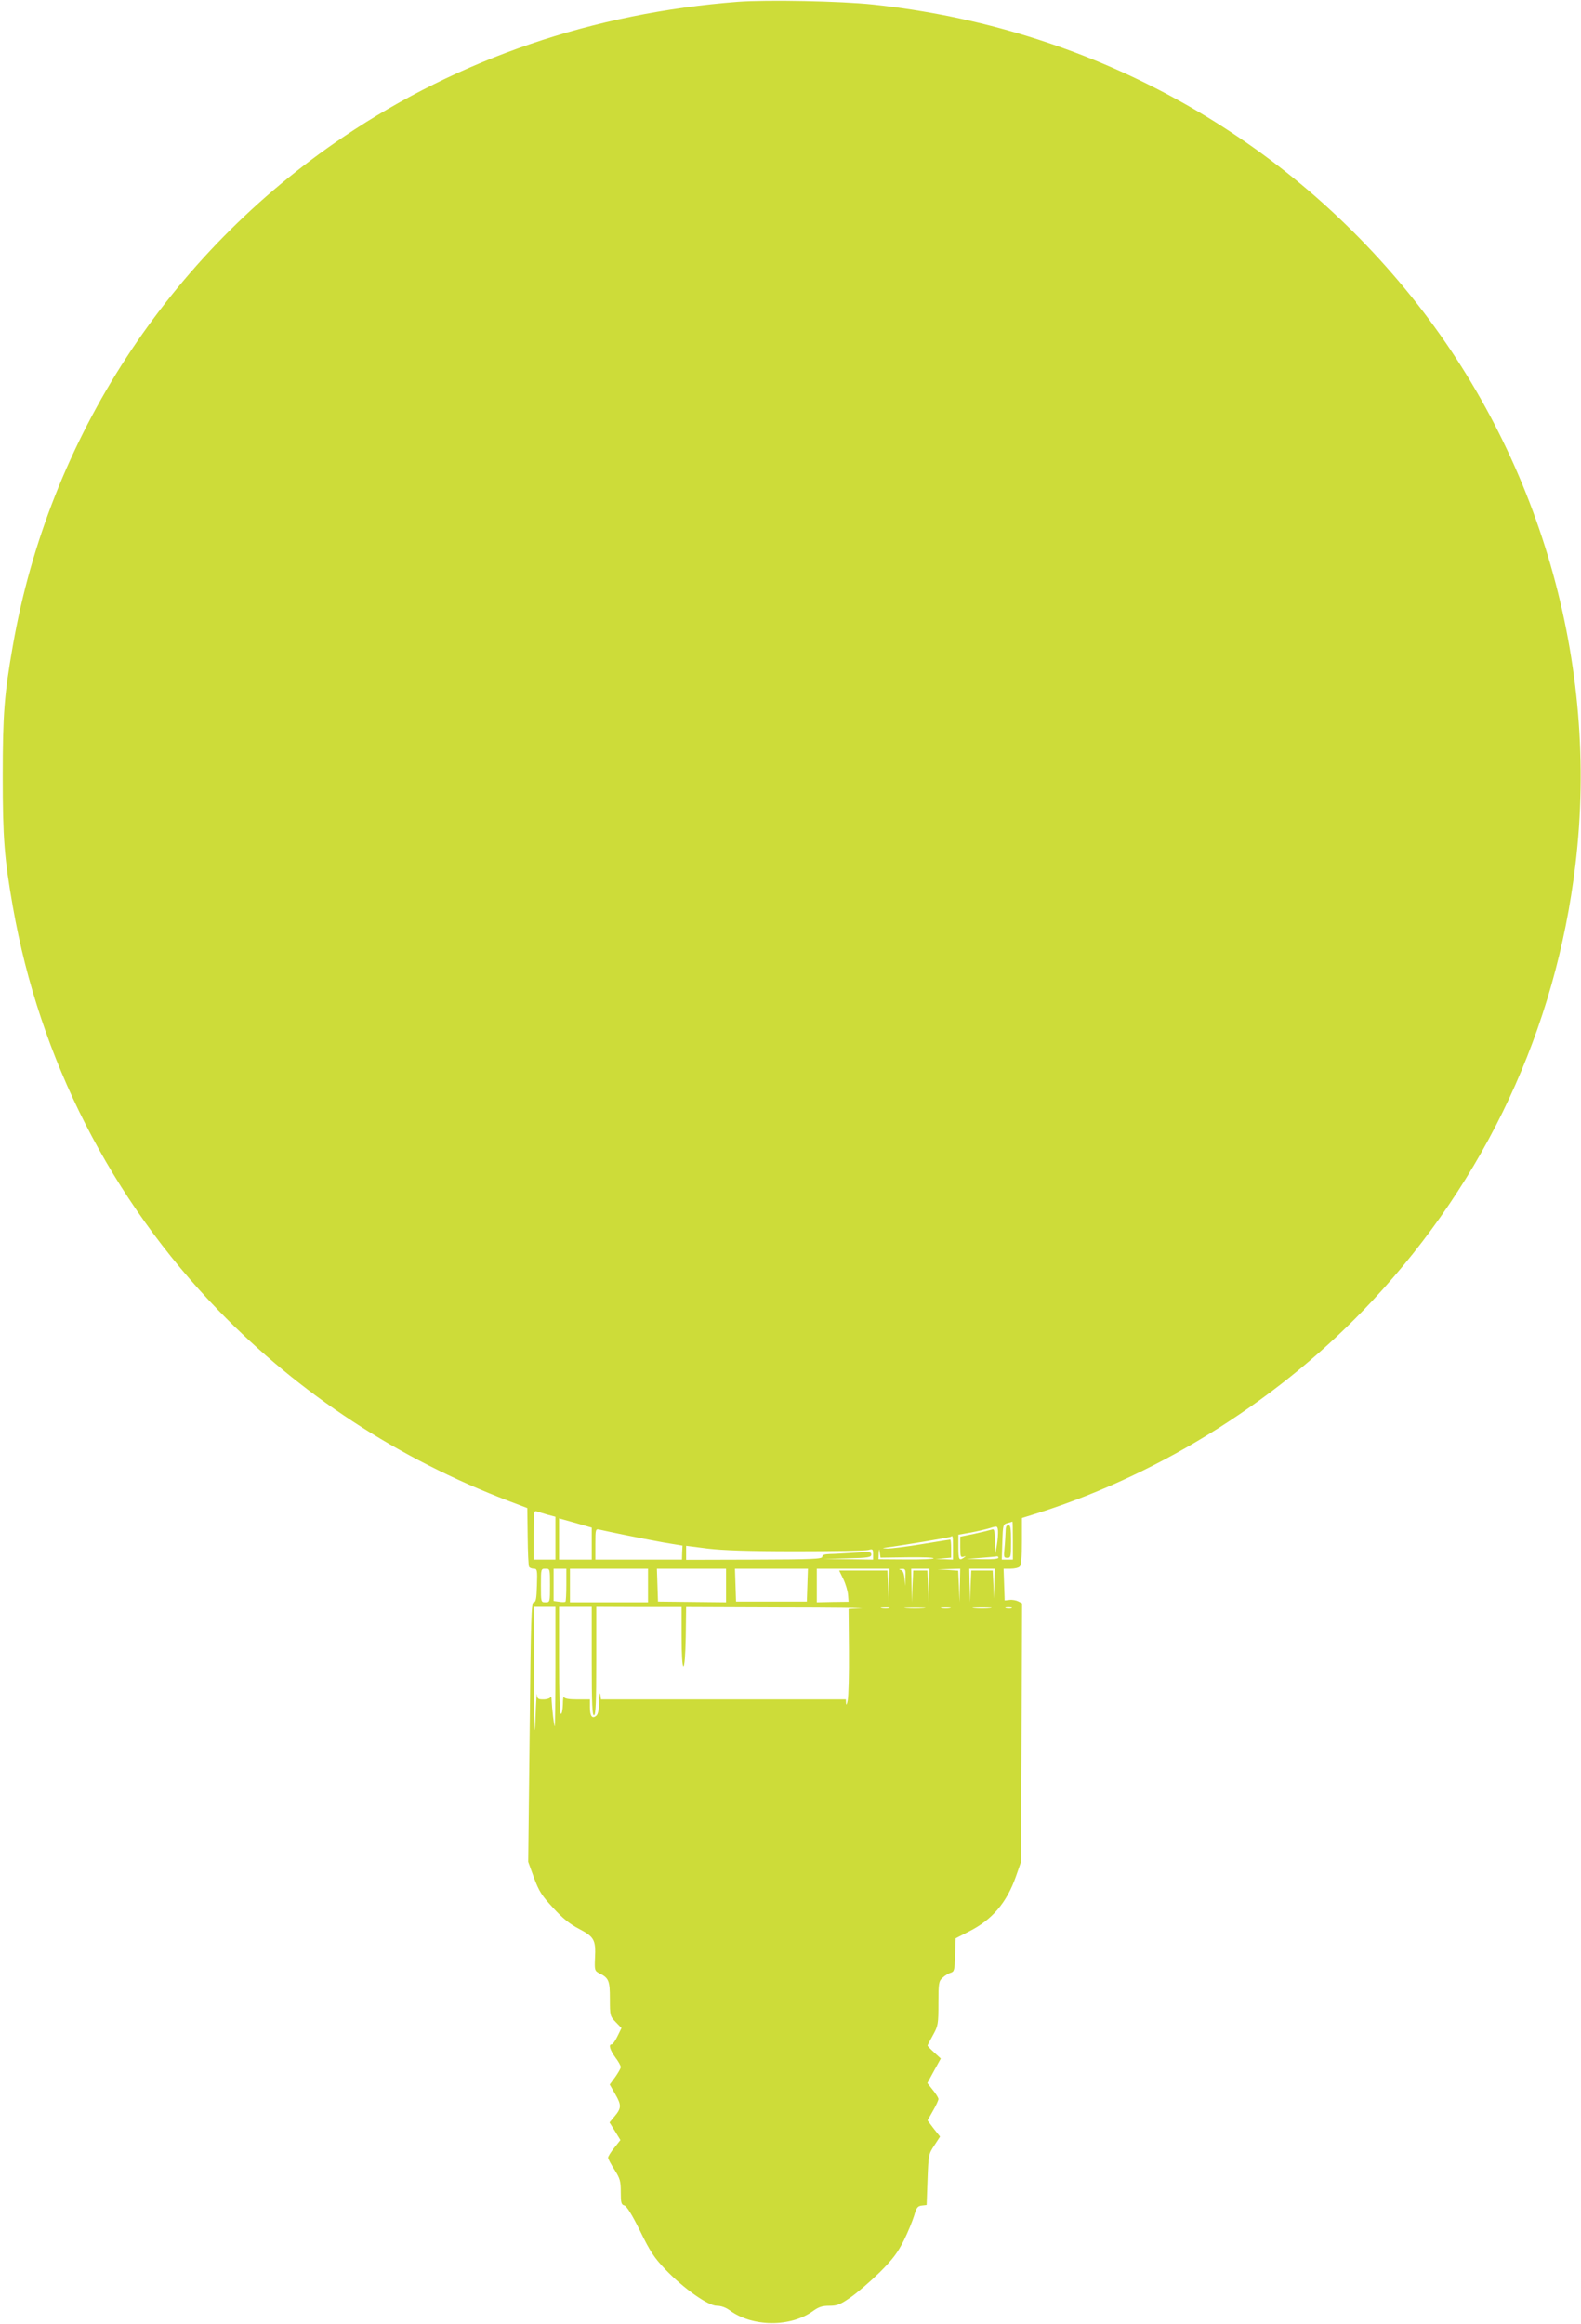 <?xml version="1.0" standalone="no"?>
<!DOCTYPE svg PUBLIC "-//W3C//DTD SVG 20010904//EN"
 "http://www.w3.org/TR/2001/REC-SVG-20010904/DTD/svg10.dtd">
<svg version="1.0" xmlns="http://www.w3.org/2000/svg"
 width="871pt" height="1280pt" viewBox="0 0 871 1280"
 preserveAspectRatio="xMidYMid meet">
<g transform="translate(0,1280) scale(0.1,-0.1)"
fill="#cddc39" stroke="none">
<path d="M4065 12790 c-796 -61 -1533 -313 -2170 -742 -966 -652 -1624 -1662
-1824 -2803 -47 -267 -56 -377 -56 -720 0 -343 9 -453 56 -720 147 -838 542
-1613 1134 -2224 447 -461 989 -816 1600 -1049 l100 -38 2 -157 c1 -86 4 -161
8 -167 3 -5 15 -10 26 -10 18 0 20 -6 17 -92 -2 -75 -6 -93 -18 -93 -13 0 -16
-89 -22 -715 l-8 -715 32 -88 c28 -75 43 -98 105 -165 53 -58 91 -89 143 -116
84 -44 93 -61 88 -161 -3 -64 -1 -70 19 -81 57 -28 63 -41 63 -143 0 -93 1
-96 32 -128 l32 -33 -22 -45 c-12 -25 -26 -45 -32 -45 -19 0 -10 -30 20 -72
17 -22 30 -46 30 -53 0 -7 -14 -31 -30 -54 l-31 -42 31 -54 c35 -61 34 -77 -7
-125 l-25 -30 30 -48 30 -49 -34 -43 c-19 -23 -34 -48 -34 -54 0 -7 16 -36 35
-66 31 -49 35 -63 35 -123 0 -60 3 -70 19 -74 13 -3 42 -49 87 -140 56 -115
78 -148 140 -213 102 -106 235 -200 283 -200 24 0 49 -9 71 -25 125 -92 335
-94 459 -4 32 23 51 29 90 29 43 0 59 6 118 47 37 26 109 88 159 137 73 73 99
108 133 175 23 46 48 108 57 137 13 45 19 53 42 56 l27 3 5 140 c5 137 6 141
37 188 l32 49 -35 44 -34 45 30 53 c17 29 30 58 30 65 0 7 -14 29 -31 50 l-30
38 37 68 37 67 -37 34 c-20 18 -36 35 -36 37 0 2 13 28 30 58 28 51 30 60 30
175 0 112 2 122 23 141 12 11 32 24 44 27 21 7 22 14 25 98 l3 92 74 38 c127
64 207 158 258 303 l28 80 3 712 3 712 -21 11 c-12 6 -33 10 -48 8 l-27 -3 -3
88 -3 87 39 0 c21 0 43 5 50 12 8 8 12 54 12 139 l0 128 93 29 c686 219 1343
636 1838 1168 625 671 1010 1497 1118 2399 134 1108 -196 2252 -903 3131 -733
911 -1787 1483 -2966 1609 -178 19 -583 27 -745 15z m-1047 -8333 l42 -11 0
-118 0 -118 -60 0 -60 0 0 136 c0 126 1 136 18 129 9 -3 36 -11 60 -18z m242
-159 l0 -88 -90 0 -90 0 0 114 0 113 90 -25 90 -26 0 -88z m2320 17 l0 -105
-30 0 -31 0 3 97 c3 94 4 97 28 104 14 4 26 7 28 8 1 1 2 -46 2 -104z m-88
-25 l-10 -55 -1 74 c-1 65 -3 72 -18 66 -10 -3 -53 -14 -95 -23 l-78 -16 0
-58 c0 -50 2 -57 18 -52 14 5 15 4 2 -5 -26 -19 -30 -12 -30 57 l0 69 68 12
c37 7 85 18 107 25 39 12 40 11 43 -14 1 -14 -1 -50 -6 -80z m-2052 56 c63
-13 161 -32 217 -42 l103 -17 -2 -39 -1 -38 -239 0 -238 0 0 85 c0 83 1 85 23
80 12 -3 74 -16 137 -29z m1810 -71 l0 -65 -47 2 -48 1 43 4 42 4 0 50 c0 27
-2 49 -5 49 -2 0 -73 -11 -157 -25 -84 -14 -168 -24 -188 -24 -33 2 -33 2 -5
6 79 10 350 55 354 59 10 9 11 2 11 -61z m-865 -19 c204 0 382 3 398 7 25 7
27 5 27 -23 l0 -30 -137 2 -138 2 133 3 c117 3 132 6 132 21 0 15 -9 16 -92
10 -51 -3 -112 -7 -135 -7 -30 -1 -43 -5 -43 -15 0 -13 -56 -15 -375 -16
l-375 -1 0 39 0 38 118 -15 c83 -10 225 -15 487 -15z m615 -33 c81 1 146 -1
143 -6 -2 -4 -71 -7 -154 -6 l-149 1 1 31 c2 30 2 30 6 5 l4 -27 149 2z m500
-3 c0 -6 -35 -9 -87 -8 l-88 2 80 6 c44 3 83 7 88 8 4 1 7 -2 7 -8z m-2470
-152 c0 -92 0 -93 -25 -93 -25 0 -25 1 -25 93 0 92 0 92 25 92 25 0 25 0 25
-92z m90 4 c0 -49 -2 -91 -5 -94 -3 -2 -18 -3 -35 0 l-30 4 0 89 0 89 35 0 35
0 0 -88z m450 -4 l0 -93 -215 0 -215 0 0 93 0 92 215 0 215 0 0 -92z m430 0
l0 -93 -187 2 -188 2 -3 91 -3 90 191 0 190 0 0 -92z m448 2 l-3 -91 -195 0
-195 0 -3 91 -3 90 201 0 201 0 -3 -90z m450 -2 l-2 -93 -3 88 -4 87 -133 0
-133 0 23 -47 c13 -27 24 -65 26 -86 l3 -39 -88 -1 -87 -2 0 93 0 92 200 0
200 0 -2 -92z m90 45 l-1 -48 -4 42 c-3 29 -9 43 -21 46 -12 3 -11 5 6 6 20 1
22 -3 20 -46z m130 -45 l-2 -93 -3 88 -4 87 -39 0 -39 0 -4 -87 -3 -88 -2 93
-2 92 50 0 50 0 -2 -92z m170 0 l-2 -93 -3 87 -4 87 -57 4 -57 3 63 2 62 2 -2
-92z m190 10 l-2 -83 -3 78 -4 77 -59 0 -59 0 -4 -87 -3 -88 -2 93 -2 92 70 0
70 0 -2 -82z m-2418 -460 c0 -182 -2 -329 -4 -327 -4 5 -15 98 -17 144 0 17
-3 24 -6 18 -2 -7 -20 -13 -39 -13 -30 0 -34 3 -36 28 -1 15 -5 -47 -8 -138
-4 -121 -6 -60 -8 228 l-2 392 60 0 60 0 0 -332z m200 31 c0 -236 3 -300 13
-296 9 3 12 72 12 300 l0 297 235 -1 235 0 0 -162 c0 -100 4 -163 10 -165 6
-1 11 59 13 163 l2 164 518 -2 c284 0 486 -3 447 -4 l-70 -4 2 -232 c1 -128
-2 -250 -7 -272 -4 -22 -8 -30 -9 -17 l-1 22 -674 0 -675 0 -4 28 c-2 15 -5
-3 -6 -39 -1 -45 -6 -71 -16 -79 -22 -19 -35 -3 -35 46 l0 44 -69 0 c-46 0
-71 4 -74 13 -3 6 -6 -12 -6 -40 -1 -29 -5 -53 -11 -53 -6 0 -10 105 -10 295
l0 295 90 0 90 0 0 -301z m1638 294 c-10 -2 -28 -2 -40 0 -13 2 -5 4 17 4 22
1 32 -1 23 -4z m190 0 c-27 -2 -69 -2 -95 0 -27 2 -5 3 47 3 52 0 74 -1 48 -3z
m145 0 c-13 -2 -33 -2 -45 0 -13 2 -3 4 22 4 25 0 35 -2 23 -4z m220 0 c-24
-2 -62 -2 -85 0 -24 2 -5 4 42 4 47 0 66 -2 43 -4z m120 0 c-7 -2 -21 -2 -30
0 -10 3 -4 5 12 5 17 0 24 -2 18 -5z"/>
<path d="M5540 4363 c-1 -21 -3 -62 -6 -90 -5 -49 -4 -53 15 -53 20 0 21 5 21
90 0 73 -3 90 -15 90 -11 0 -15 -11 -15 -37z"/>
</g>
</svg>
